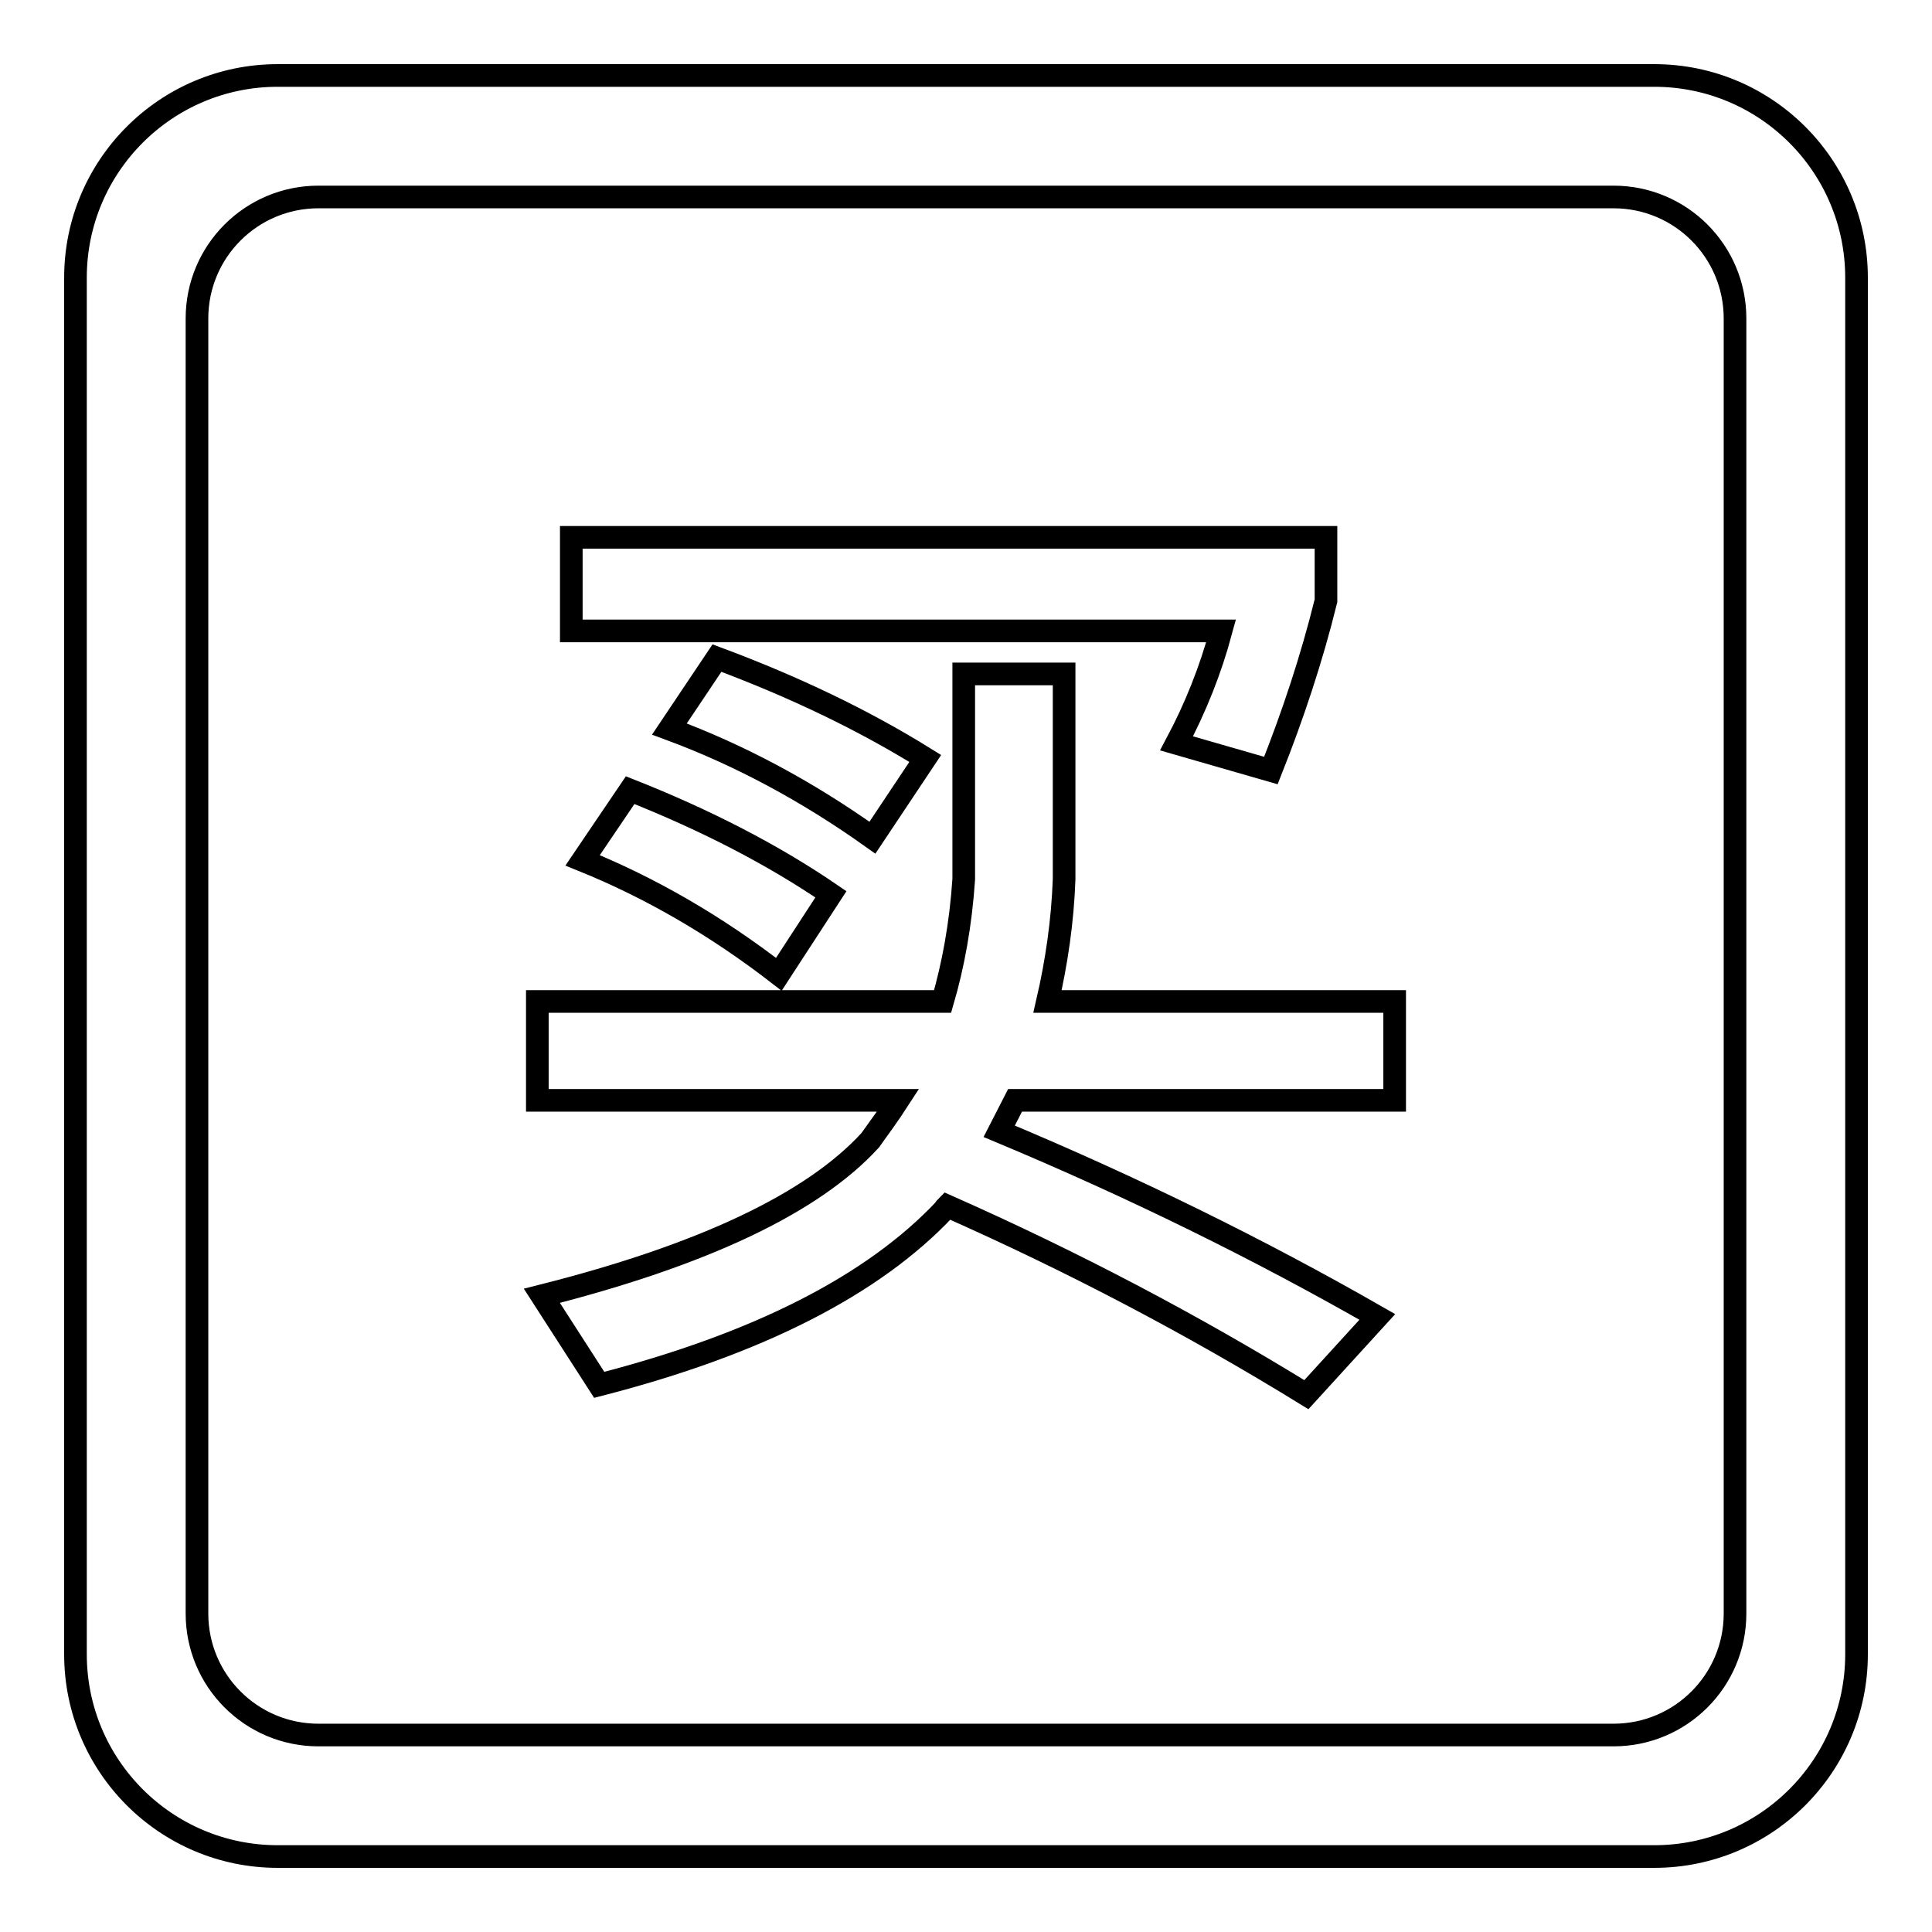 <?xml version="1.0" encoding="utf-8"?>
<!-- Svg Vector Icons : http://www.onlinewebfonts.com/icon -->
<!DOCTYPE svg PUBLIC "-//W3C//DTD SVG 1.1//EN" "http://www.w3.org/Graphics/SVG/1.1/DTD/svg11.dtd">
<svg version="1.1" xmlns="http://www.w3.org/2000/svg" xmlns:xlink="http://www.w3.org/1999/xlink" x="0px" y="0px" viewBox="0 0 256 256" enable-background="new 0 0 256 256" xml:space="preserve">
<g> <path stroke-width="3" fill-opacity="0" stroke="#000000"  d="M77.2,114c8.9,3.6,17.6,8.6,26,15.1l6.9-10.6c-7.6-5.2-16.5-9.8-26.6-13.8L77.2,114z M122.6,100.5 c-8.2-5.1-17.4-9.5-27.6-13.3l-6.3,9.4c9.2,3.4,18.2,8.2,26.9,14.4L122.6,100.5z M155.9,98.5l12.5,3.6c2.9-7.3,5.4-14.8,7.3-22.5 v-8.4h-100v12.4h86.1C160.4,88.8,158.4,93.8,155.9,98.5L155.9,98.5z M141,116.5V89.3h-13.3v27.2c-0.4,6-1.4,11.4-2.8,16.2H71.2 v13.1H119c-1.1,1.7-2.4,3.5-3.7,5.3c-7.6,8.3-22.1,15.2-43.5,20.6l7.6,11.8c21-5.4,36.3-13.2,45.8-23.3c0-0.1,0.1-0.2,0.3-0.4 c16.7,7.4,32.5,15.7,47.6,25l9.4-10.3c-15.7-9-32.4-17.2-50.1-24.6l2.1-4.1h50.3v-13.1h-46C140,127.5,140.8,122.1,141,116.5 L141,116.5z M219.2,10H36.8C22,10,10,22,10,36.8v182.4C10,234,22,246,36.8,246h182.4c14.8,0,26.8-12,26.8-26.8V36.8 C246,22,234,10,219.2,10z M229.9,213.8c0,8.9-7.2,16.1-16.1,16.1H42.2c-8.9,0-16.1-7.2-16.1-16.1V42.2c0-8.9,7.2-16.1,16.1-16.1 h171.6c8.9,0,16.1,7.2,16.1,16.1V213.8L229.9,213.8z"/></g>
</svg>